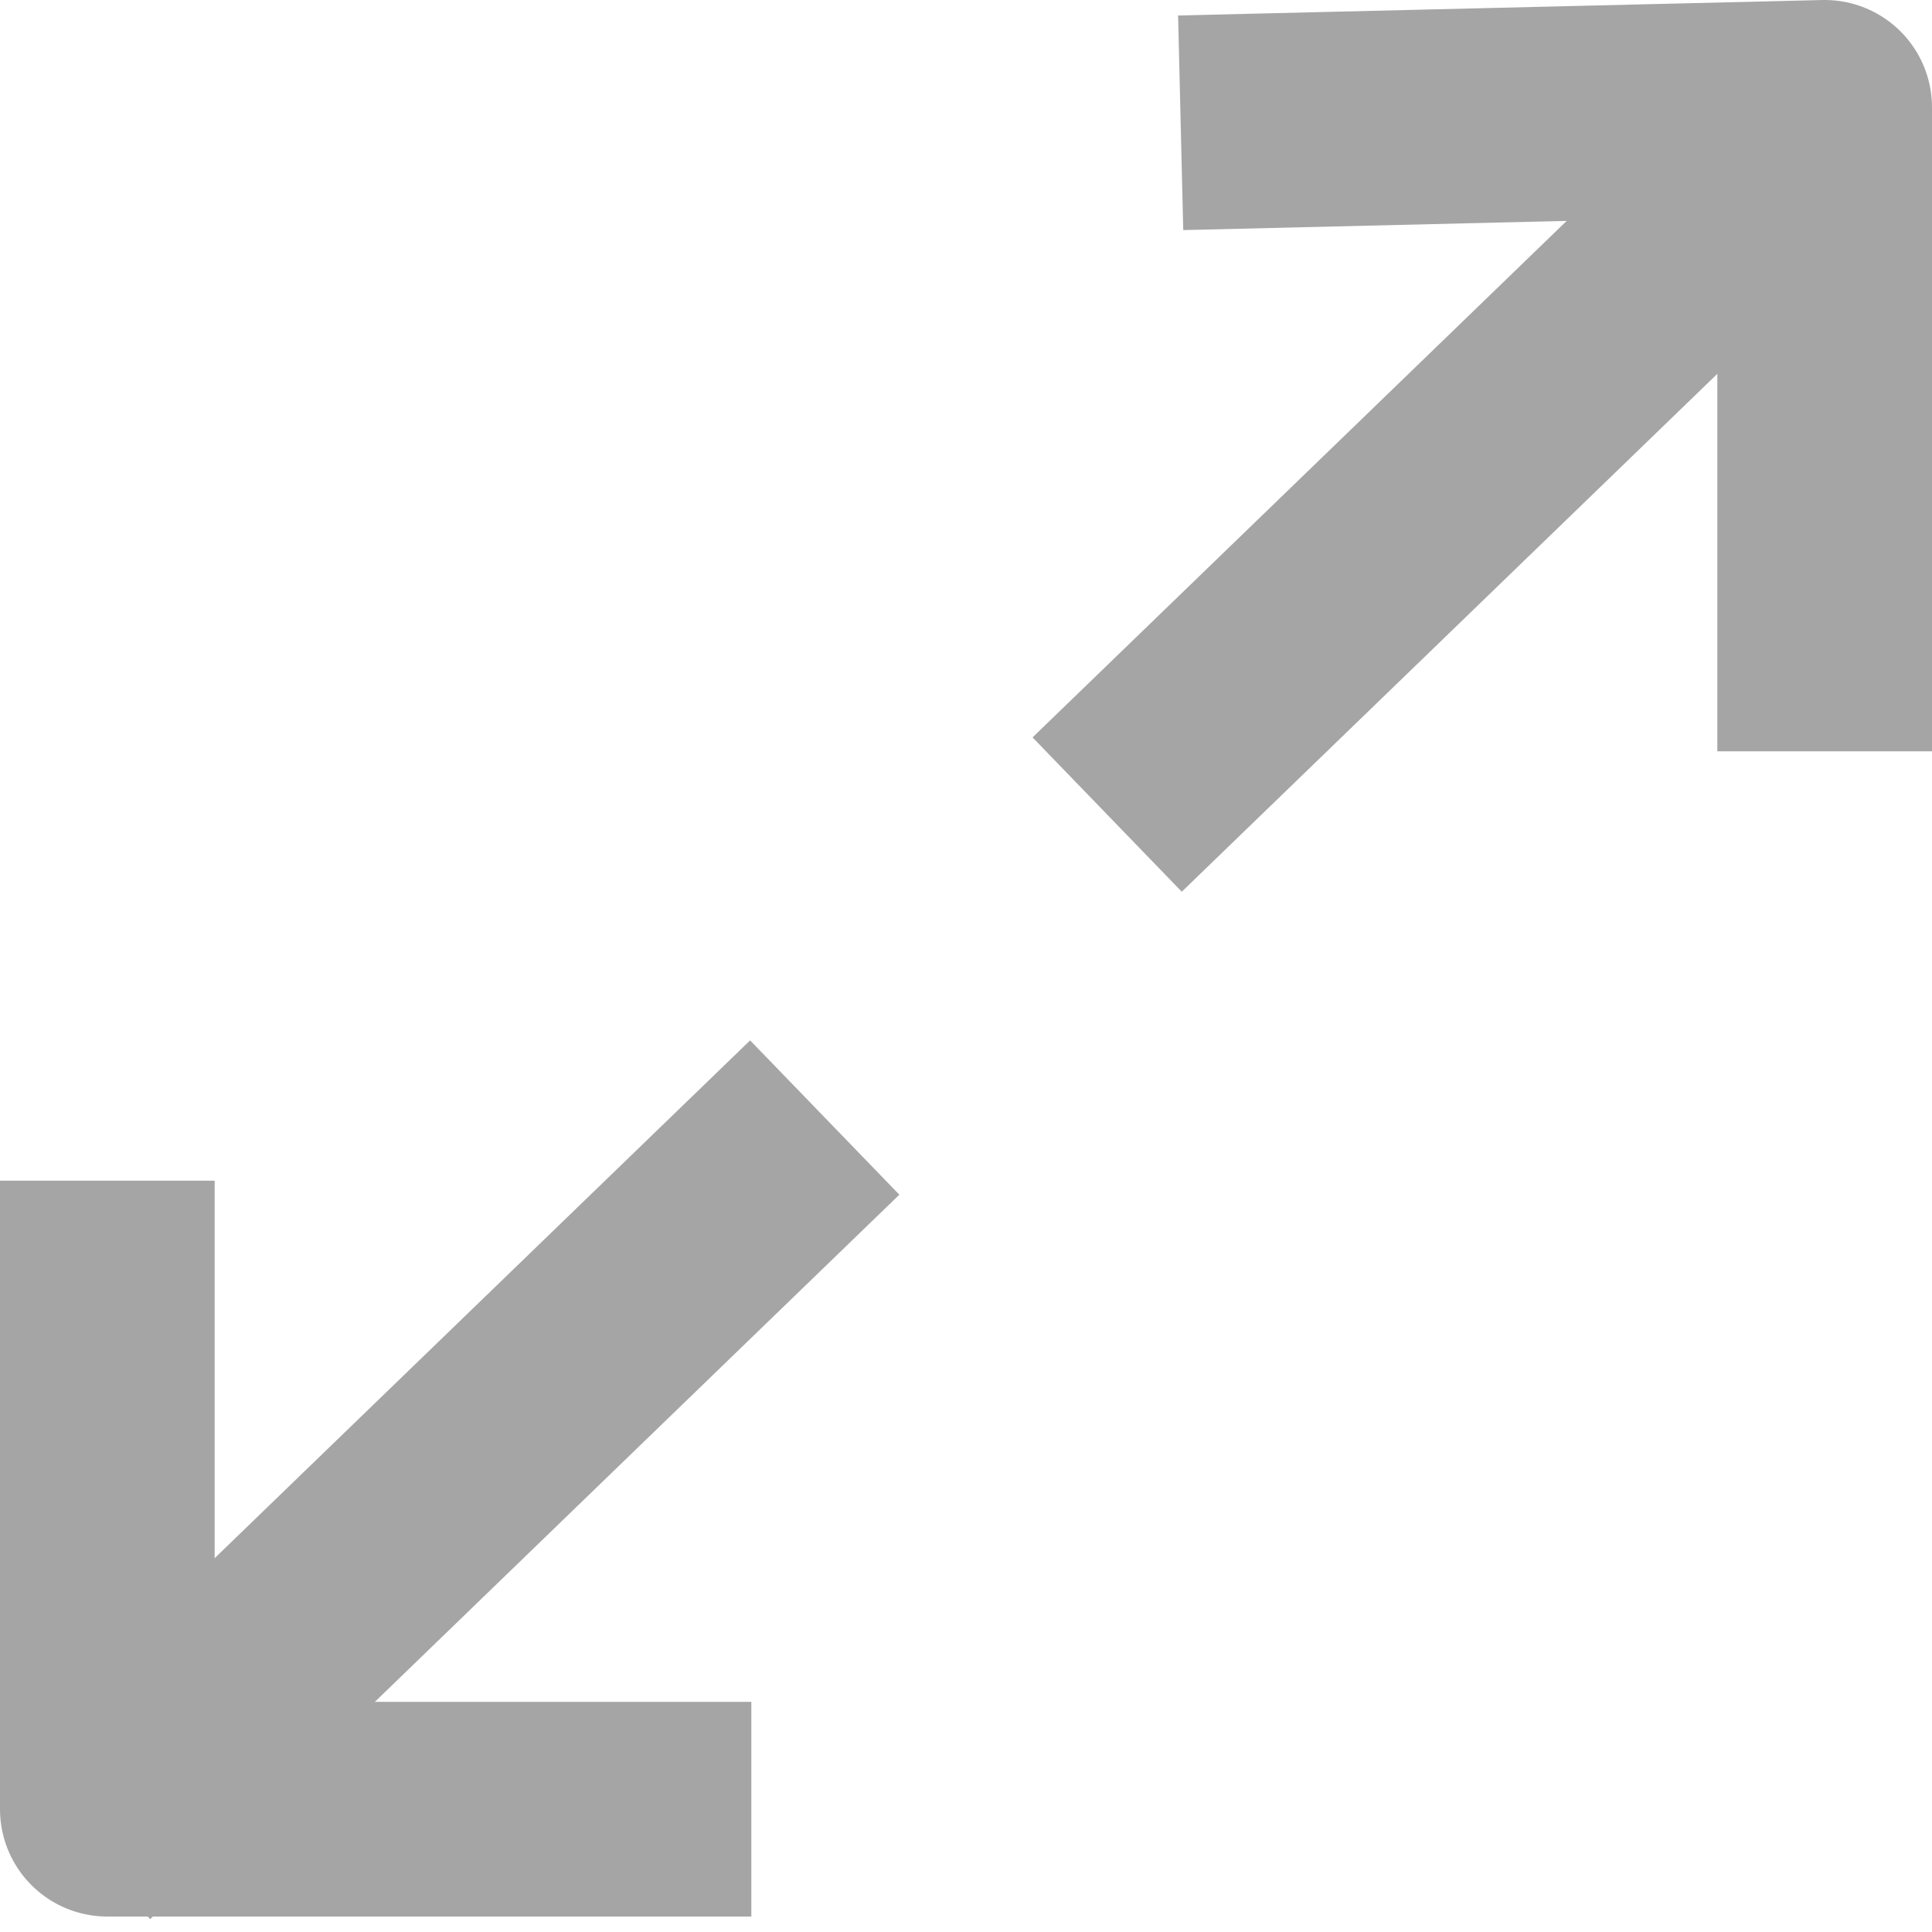 <?xml version="1.0" encoding="utf-8"?>
<!DOCTYPE svg PUBLIC "-//W3C//DTD SVG 1.1//EN" "http://www.w3.org/Graphics/SVG/1.1/DTD/svg11.dtd">
<svg version="1.1" id="Layer_1" xmlns="http://www.w3.org/2000/svg" xmlns:xlink="http://www.w3.org/1999/xlink" x="0px" y="0px"
	 width="18px" height="18px" viewBox="0 0 18 18" enable-background="new 0 0 18 18" xml:space="preserve">
<g>
	<polyline fill="none" stroke="#A5A5A5" stroke-width="2" stroke-linecap="butt" stroke-linejoin="round" points="17,7 17,1.0 11,1.144"/>
	<line fill="none" stroke="#A5A5A5" stroke-width="2" stroke-linecap="square" stroke-linejoin="round" x1="11.034" y1="6.894" x2="16.576" y2="1.535"/>
	<polyline fill="none" stroke="#A5A5A5" stroke-width="2" stroke-linecap="butt" stroke-linejoin="round" points="1,11 1,16.856 7,16.856"/>
	<line fill="none" stroke="#A5A5A5" stroke-width="2" stroke-linecap="square" stroke-linejoin="round" x1="6.965" y1="11.107" x2="1.423" y2="16.466"/>
</g>
</svg>
